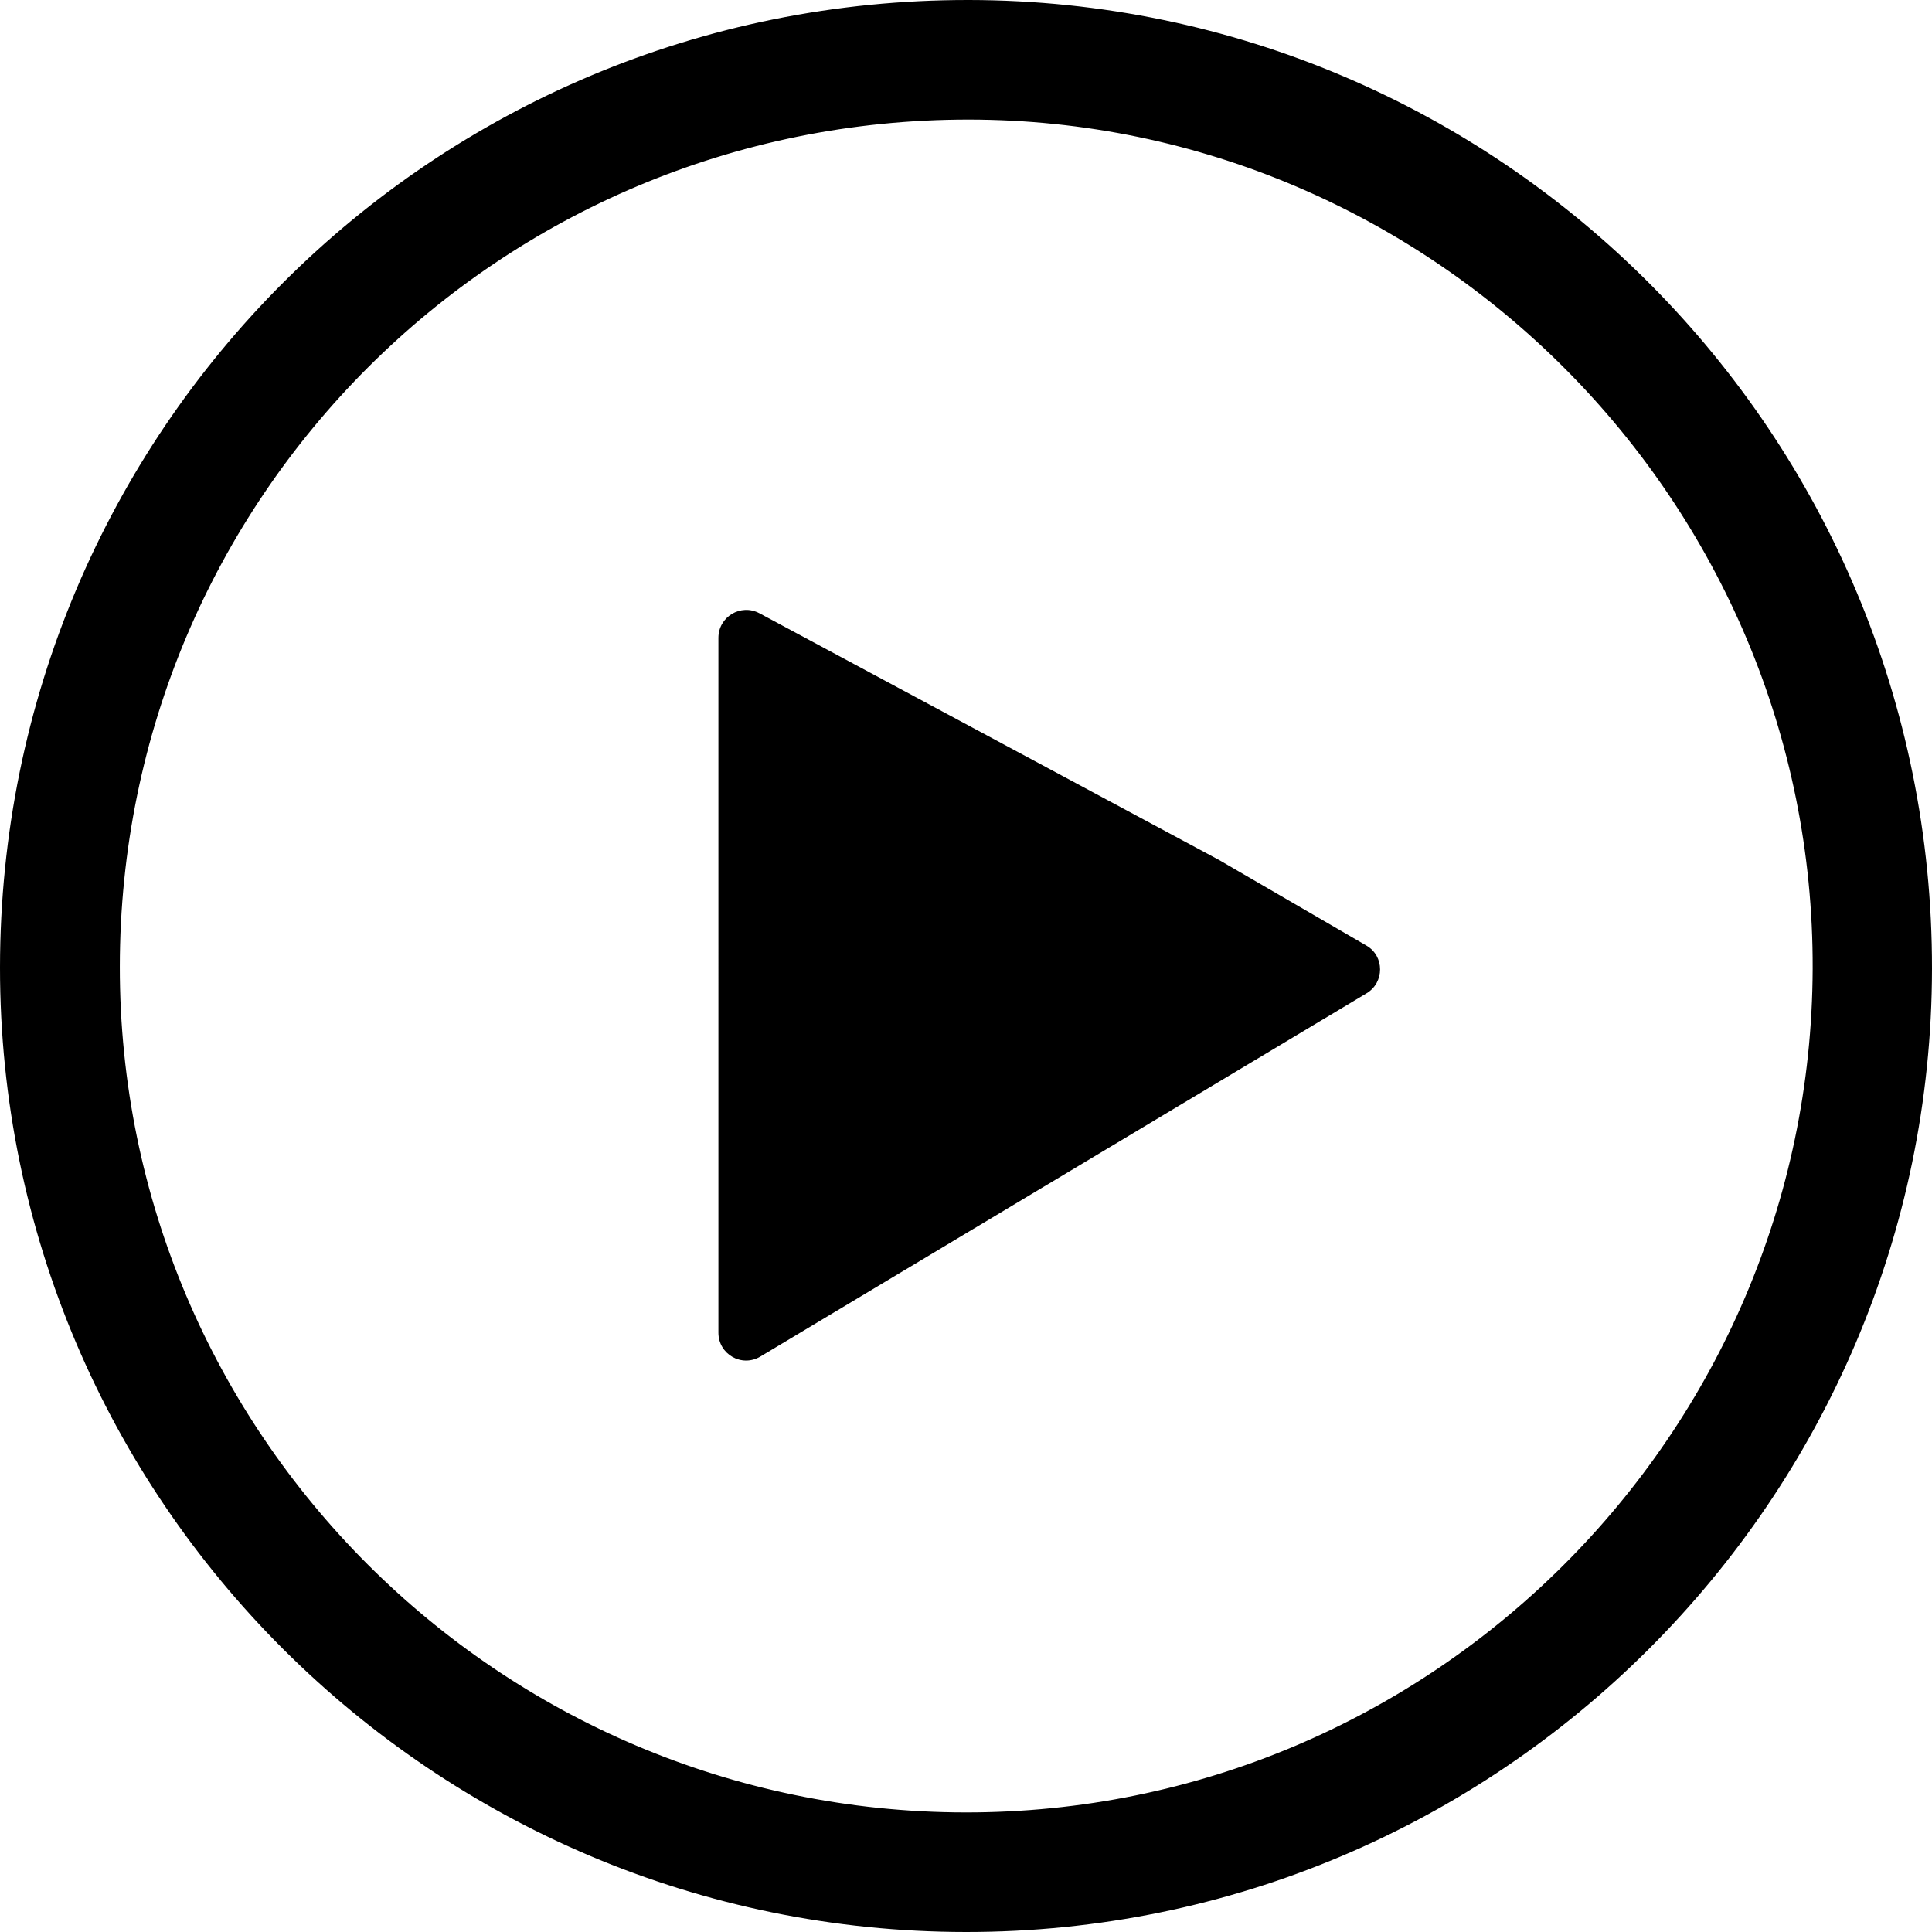 <?xml version="1.0" encoding="utf-8"?>
<!-- Generator: Adobe Illustrator 24.0.0, SVG Export Plug-In . SVG Version: 6.00 Build 0)  -->
<svg version="1.1" id="Camada_1" xmlns="http://www.w3.org/2000/svg" xmlns:xlink="http://www.w3.org/1999/xlink" x="0px" y="0px"
	 viewBox="0 0 777.2 777.2" style="enable-background:new 0 0 777.2 777.2;" xml:space="preserve">
<style type="text/css">
	.st0{stroke:#000000;stroke-width:23;stroke-miterlimit:10;}
</style>
<g>
	<path class="st0" d="M388.6,765.7c-208-0.1-377.2-169-377.1-376.5c0.1-209.5,169-378,378.3-377.7C597.6,11.8,766,181.2,765.7,389.7
		C765.5,597,596.2,765.8,388.6,765.7z M36.7,388.9c-0.1,193.8,157.4,351.4,351.5,351.7c194,0.3,351.8-157.2,352.5-350.8
		c0.7-194.3-157.8-353.1-351.1-353.2C194.4,36.6,36.8,193.8,36.7,388.9z"/>
	<path d="M549.7,399.6L305.9,545.7c-7.5,4.5-16.9-0.9-16.9-9.6V256.6c0-8.5,9-13.9,16.5-9.9l184.8,99.2c19.8,11.5,39.6,23,59.4,34.5
		C557,384.6,557,395.3,549.7,399.6z"/>
</g>
</svg>
